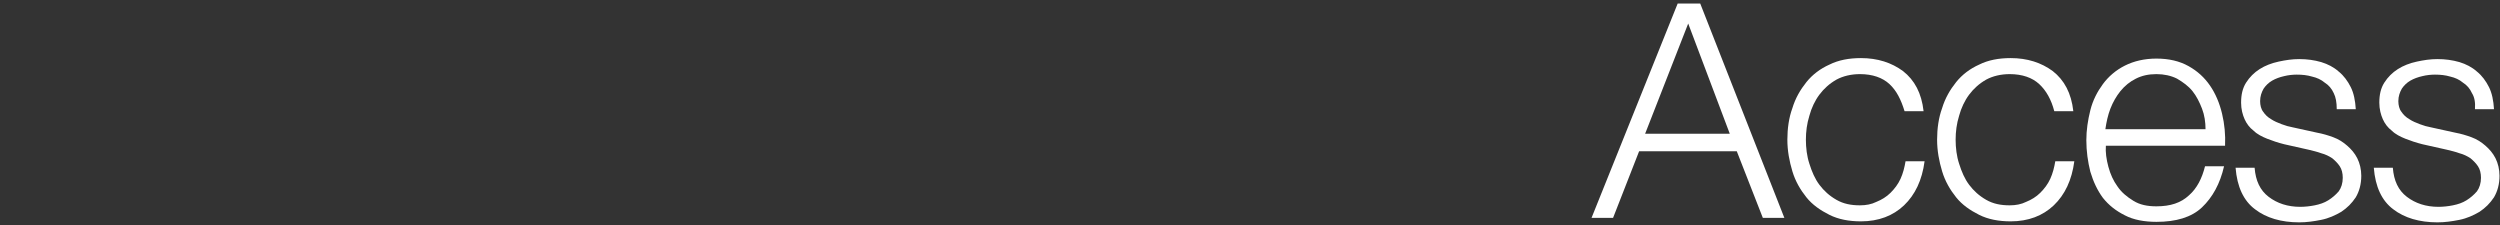 <?xml version="1.0" encoding="utf-8"?>
<!-- Generator: Adobe Illustrator 22.0.1, SVG Export Plug-In . SVG Version: 6.00 Build 0)  -->
<svg version="1.1" id="レイヤー_1" xmlns="http://www.w3.org/2000/svg" xmlns:xlink="http://www.w3.org/1999/xlink" x="0px"
	 y="0px" viewBox="0 0 499.2 45" style="enable-background:new 0 0 499.2 45;" xml:space="preserve">
<rect x="0" y="0" width="499.2" height="45" fill="#333333" stroke="none"/>
<style type="text/css">
	.st0{fill:#FFFFFF;}
</style>
<g>
	<path class="st0" d="M339.5,0.7l16.8,42.8H352l-5.2-13.3h-19.5l-5.2,13.3h-4.3L335,0.7H339.5z M345.4,26.7l-8.3-22l-8.6,22H345.4z"
		/>
	<path class="st0" d="M377.3,16.8c-1.4-1.3-3.4-2-5.9-2c-1.8,0-3.4,0.4-4.7,1.1c-1.4,0.8-2.5,1.8-3.4,3c-0.9,1.2-1.6,2.7-2,4.2
		c-0.5,1.6-0.7,3.2-0.7,4.8c0,1.6,0.2,3.3,0.7,4.8c0.5,1.6,1.1,3,2,4.2c0.9,1.2,2,2.2,3.4,3c1.4,0.8,2.9,1.1,4.7,1.1
		c1.2,0,2.3-0.2,3.3-0.7c1-0.4,2-1,2.8-1.8c0.8-0.8,1.5-1.7,2-2.8c0.5-1.1,0.8-2.3,1-3.5h3.8c-0.5,3.8-1.9,6.7-4.1,8.8
		c-2.2,2.1-5.1,3.2-8.6,3.2c-2.4,0-4.5-0.4-6.3-1.3c-1.8-0.9-3.4-2-4.6-3.5c-1.2-1.5-2.2-3.2-2.8-5.2c-0.6-2-1-4.1-1-6.3
		c0-2.2,0.3-4.4,1-6.3c0.6-2,1.6-3.7,2.8-5.2c1.2-1.5,2.8-2.7,4.6-3.5c1.8-0.9,3.9-1.3,6.3-1.3c3.3,0,6.1,0.9,8.4,2.6
		c2.3,1.8,3.7,4.4,4.1,8h-3.8C379.6,19.9,378.7,18.1,377.3,16.8z"/>
	<path class="st0" d="M407.2,16.8c-1.4-1.3-3.4-2-5.9-2c-1.8,0-3.4,0.4-4.7,1.1c-1.4,0.8-2.5,1.8-3.4,3c-0.9,1.2-1.6,2.7-2,4.2
		c-0.5,1.6-0.7,3.2-0.7,4.8c0,1.6,0.2,3.3,0.7,4.8c0.5,1.6,1.1,3,2,4.2c0.9,1.2,2,2.2,3.4,3c1.4,0.8,2.9,1.1,4.7,1.1
		c1.2,0,2.3-0.2,3.3-0.7c1-0.4,2-1,2.8-1.8c0.8-0.8,1.5-1.7,2-2.8c0.5-1.1,0.8-2.3,1-3.5h3.8c-0.5,3.8-1.9,6.7-4.1,8.8
		c-2.2,2.1-5.1,3.2-8.6,3.2c-2.4,0-4.5-0.4-6.3-1.3c-1.8-0.9-3.4-2-4.6-3.5c-1.2-1.5-2.2-3.2-2.8-5.2c-0.6-2-1-4.1-1-6.3
		c0-2.2,0.3-4.4,1-6.3c0.6-2,1.6-3.7,2.8-5.2c1.2-1.5,2.8-2.7,4.6-3.5c1.8-0.9,3.9-1.3,6.3-1.3c3.3,0,6.1,0.9,8.4,2.6
		c2.3,1.8,3.7,4.4,4.1,8h-3.8C409.6,19.9,408.6,18.1,407.2,16.8z"/>
	<path class="st0" d="M421,33.3c0.4,1.5,1,2.8,1.8,3.9c0.8,1.2,1.9,2.1,3.2,2.9c1.3,0.8,2.8,1.1,4.6,1.1c2.8,0,4.9-0.7,6.5-2.2
		c1.6-1.4,2.6-3.4,3.2-5.8h3.8c-0.8,3.5-2.3,6.2-4.4,8.2s-5.2,2.9-9.1,2.9c-2.4,0-4.6-0.4-6.3-1.3c-1.8-0.9-3.2-2-4.4-3.5
		c-1.1-1.5-1.9-3.2-2.5-5.2c-0.5-2-0.8-4.1-0.8-6.3c0-2,0.3-4,0.8-6c0.5-2,1.4-3.7,2.5-5.2c1.1-1.5,2.6-2.8,4.4-3.7
		c1.8-0.9,3.9-1.4,6.3-1.4c2.5,0,4.6,0.5,6.4,1.5c1.8,1,3.2,2.3,4.3,3.9c1.1,1.6,1.9,3.5,2.4,5.6c0.5,2.1,0.7,4.2,0.6,6.4h-23.8
		C420.4,30.4,420.6,31.8,421,33.3z M439.7,21.7c-0.5-1.3-1.1-2.5-1.9-3.5c-0.8-1-1.9-1.8-3.1-2.5c-1.2-0.6-2.6-0.9-4.1-0.9
		c-1.6,0-2.9,0.3-4.1,0.9c-1.2,0.6-2.2,1.4-3.1,2.5c-0.8,1-1.5,2.2-2,3.5c-0.5,1.3-0.8,2.7-1,4.1h20C440.4,24.4,440.2,23,439.7,21.7
		z"/>
	<path class="st0" d="M466,18.6c-0.4-0.9-1-1.6-1.8-2.1c-0.7-0.6-1.6-1-2.5-1.2c-1-0.3-2-0.4-3.1-0.4c-0.8,0-1.7,0.1-2.5,0.3
		c-0.9,0.2-1.7,0.5-2.4,0.9c-0.7,0.4-1.3,1-1.7,1.6c-0.4,0.7-0.7,1.5-0.7,2.5c0,0.8,0.2,1.6,0.6,2.1c0.4,0.6,0.9,1.1,1.6,1.5
		c0.6,0.4,1.3,0.7,2.1,1c0.8,0.3,1.5,0.5,2.1,0.6l5,1.1c1.1,0.2,2.1,0.5,3.2,0.9c1.1,0.4,2,1,2.8,1.7c0.8,0.7,1.5,1.5,2,2.5
		c0.5,1,0.8,2.2,0.8,3.5c0,1.7-0.4,3.1-1.1,4.3c-0.8,1.2-1.7,2.1-2.9,2.9c-1.2,0.7-2.5,1.3-4,1.6c-1.5,0.3-2.9,0.5-4.4,0.5
		c-3.6,0-6.6-0.9-8.8-2.6c-2.3-1.7-3.6-4.5-3.9-8.3h3.8c0.2,2.6,1.1,4.5,2.8,5.8c1.7,1.3,3.8,2,6.3,2c0.9,0,1.9-0.1,2.9-0.3
		c1-0.2,1.9-0.5,2.7-1c0.8-0.5,1.5-1.1,2.1-1.8c0.5-0.7,0.8-1.6,0.8-2.7c0-0.9-0.2-1.7-0.6-2.3c-0.4-0.6-0.9-1.1-1.5-1.6
		c-0.6-0.4-1.4-0.8-2.2-1c-0.8-0.3-1.7-0.5-2.5-0.7l-4.9-1.1c-1.2-0.3-2.4-0.7-3.4-1.1c-1-0.4-2-0.9-2.7-1.6
		c-0.8-0.6-1.4-1.4-1.8-2.3c-0.4-0.9-0.7-2-0.7-3.3c0-1.6,0.3-2.9,1-4c0.7-1.1,1.6-2,2.7-2.7c1.1-0.7,2.4-1.2,3.8-1.5
		c1.4-0.3,2.7-0.5,4.1-0.5c1.6,0,3,0.2,4.4,0.6c1.3,0.4,2.5,1,3.5,1.9c1,0.8,1.8,1.9,2.4,3.1c0.6,1.2,0.9,2.7,1,4.4h-3.8
		C466.6,20.4,466.4,19.4,466,18.6z"/>
	<path class="st0" d="M493.6,18.6c-0.4-0.9-1-1.6-1.8-2.1c-0.7-0.6-1.6-1-2.5-1.2c-1-0.3-2-0.4-3.1-0.4c-0.8,0-1.7,0.1-2.5,0.3
		c-0.9,0.2-1.7,0.5-2.4,0.9c-0.7,0.4-1.3,1-1.7,1.6c-0.4,0.7-0.7,1.5-0.7,2.5c0,0.8,0.2,1.6,0.6,2.1c0.4,0.6,0.9,1.1,1.6,1.5
		c0.6,0.4,1.3,0.7,2.1,1c0.8,0.3,1.5,0.5,2.1,0.6l5,1.1c1.1,0.2,2.1,0.5,3.2,0.9c1.1,0.4,2,1,2.8,1.7c0.8,0.7,1.5,1.5,2,2.5
		c0.5,1,0.8,2.2,0.8,3.5c0,1.7-0.4,3.1-1.1,4.3c-0.8,1.2-1.7,2.1-2.9,2.9c-1.2,0.7-2.5,1.3-4,1.6c-1.5,0.3-2.9,0.5-4.4,0.5
		c-3.6,0-6.6-0.9-8.8-2.6c-2.3-1.7-3.6-4.5-3.9-8.3h3.8c0.2,2.6,1.1,4.5,2.8,5.8c1.7,1.3,3.8,2,6.3,2c0.9,0,1.9-0.1,2.9-0.3
		c1-0.2,1.9-0.5,2.7-1c0.8-0.5,1.5-1.1,2.1-1.8c0.5-0.7,0.8-1.6,0.8-2.7c0-0.9-0.2-1.7-0.6-2.3c-0.4-0.6-0.9-1.1-1.5-1.6
		c-0.6-0.4-1.4-0.8-2.2-1c-0.8-0.3-1.7-0.5-2.5-0.7l-4.9-1.1c-1.2-0.3-2.4-0.7-3.4-1.1c-1-0.4-2-0.9-2.7-1.6
		c-0.8-0.6-1.4-1.4-1.8-2.3c-0.4-0.9-0.7-2-0.7-3.3c0-1.6,0.3-2.9,1-4c0.7-1.1,1.6-2,2.7-2.7c1.1-0.7,2.4-1.2,3.8-1.5
		c1.4-0.3,2.7-0.5,4.1-0.5c1.6,0,3,0.2,4.4,0.6c1.3,0.4,2.5,1,3.5,1.9c1,0.8,1.8,1.9,2.4,3.1c0.6,1.2,0.9,2.7,1,4.4h-3.8
		C494.3,20.4,494.1,19.4,493.6,18.6z"/>
</g>
</svg>

